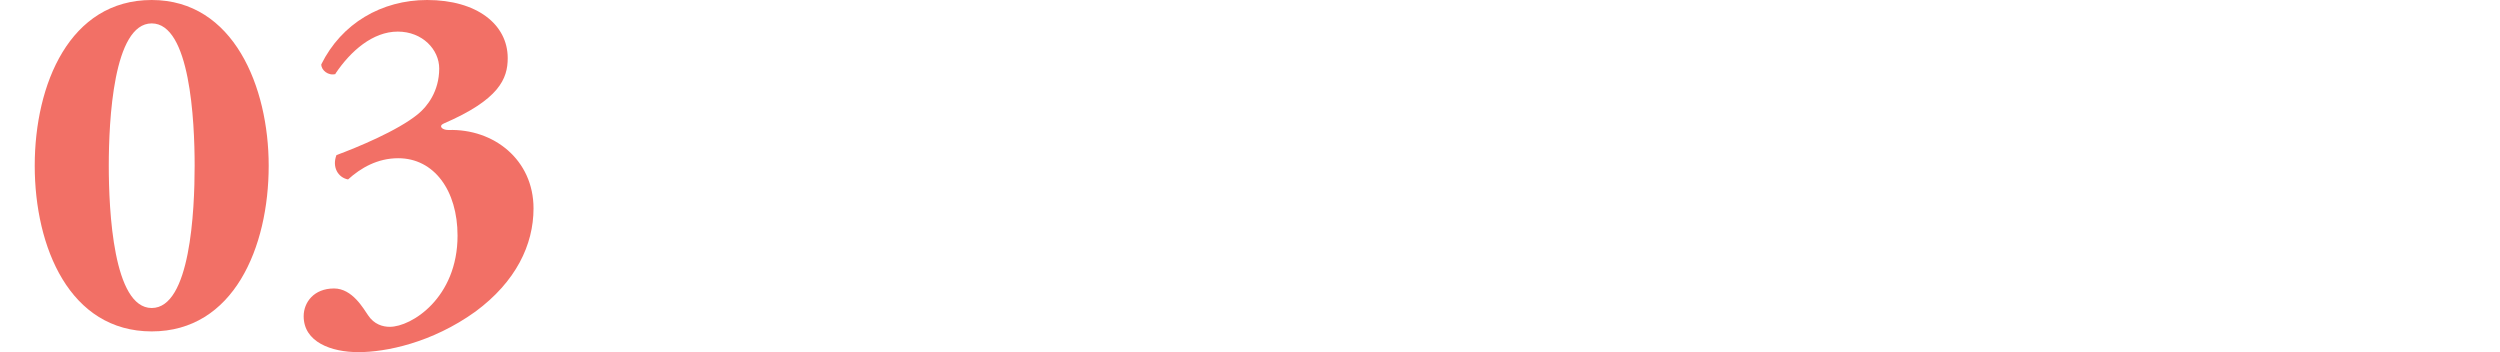 <?xml version="1.0" encoding="UTF-8"?><svg id="_レイヤー_2" xmlns="http://www.w3.org/2000/svg" viewBox="0 0 103.65 14.61"><defs><style>.cls-1{fill:#f27066;}.cls-2{fill:none;}</style></defs><g id="_ポップアップ"><path class="cls-1" d="m11.14,6.87c0,3.38-1.45,6.87-4.85,6.87S1.44,10.25,1.44,6.87,2.89,0,6.29,0s4.85,3.61,4.85,6.87Zm-4.85,5.9c1.6,0,1.78-4.03,1.78-5.9s-.19-5.9-1.78-5.9-1.78,4.03-1.78,5.9.19,5.9,1.78,5.9Z"/><path class="cls-1" d="m13.91,3.07c-.29.08-.59-.15-.59-.4.84-1.7,2.5-2.67,4.39-2.67,2.06,0,3.34,1.01,3.34,2.41,0,.86-.36,1.72-2.65,2.71-.23.1-.08.27.19.27,1.89-.06,3.53,1.24,3.53,3.25,0,1.51-.73,3.04-2.41,4.28-1.81,1.3-3.72,1.68-4.85,1.68s-2.27-.42-2.27-1.49c0-.57.42-1.15,1.26-1.15.76,0,1.22.84,1.41,1.11.25.38.61.48.9.48.9,0,2.81-1.2,2.81-3.78,0-1.87-.97-3.21-2.46-3.21-.86,0-1.55.4-2.08.88-.42-.08-.67-.52-.48-1.01.84-.31,2.54-1.01,3.38-1.7.38-.31.88-.94.88-1.89,0-.78-.69-1.53-1.72-1.53s-1.95.8-2.58,1.74Z"/><rect class="cls-2" y="1.78" width="103.65" height="10"/></g></svg>